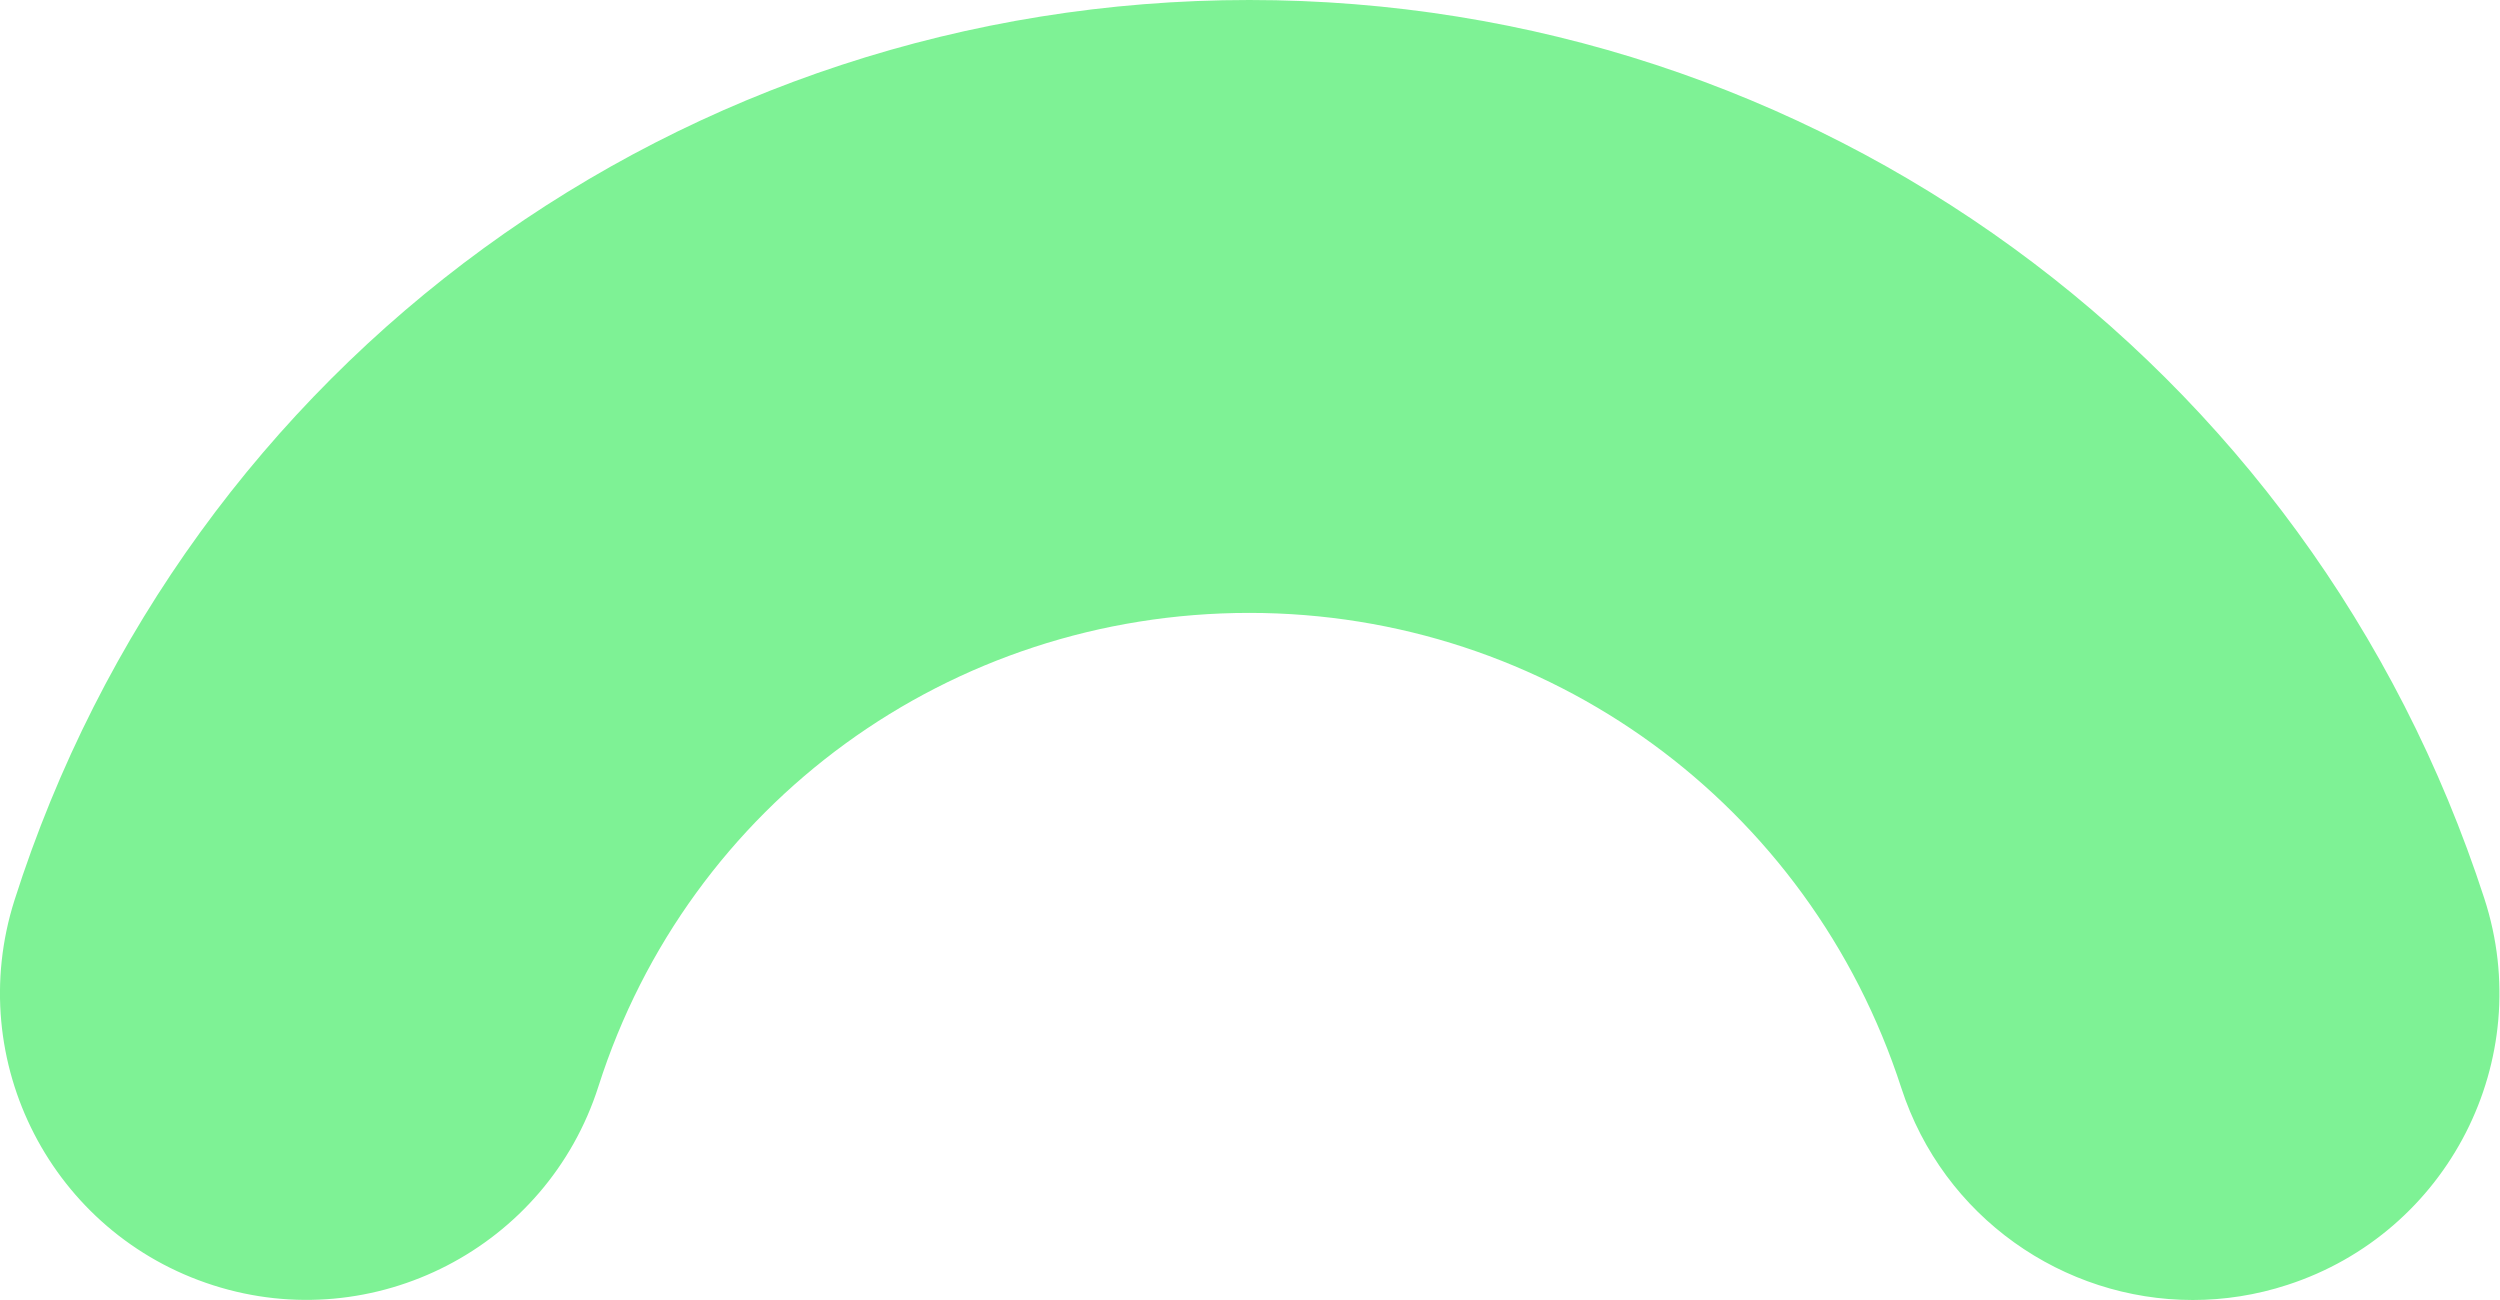 <?xml version="1.0" encoding="UTF-8"?> <svg xmlns="http://www.w3.org/2000/svg" width="25" height="13" viewBox="0 0 25 13" fill="none"> <path d="M5.984 10.865C6.887 8.031 9.505 6.129 12.493 6.129C15.472 6.129 18.092 8.037 19.013 10.879C19.434 12.175 20.635 13 21.928 13C22.241 13 22.562 12.951 22.874 12.849C24.484 12.326 25.367 10.597 24.844 8.987C23.099 3.612 18.137 0 12.493 0C6.826 0 1.861 3.618 0.145 9.002C-0.368 10.616 0.521 12.338 2.133 12.853C3.741 13.368 5.469 12.477 5.984 10.865Z" fill="#7EF295"></path> </svg> 